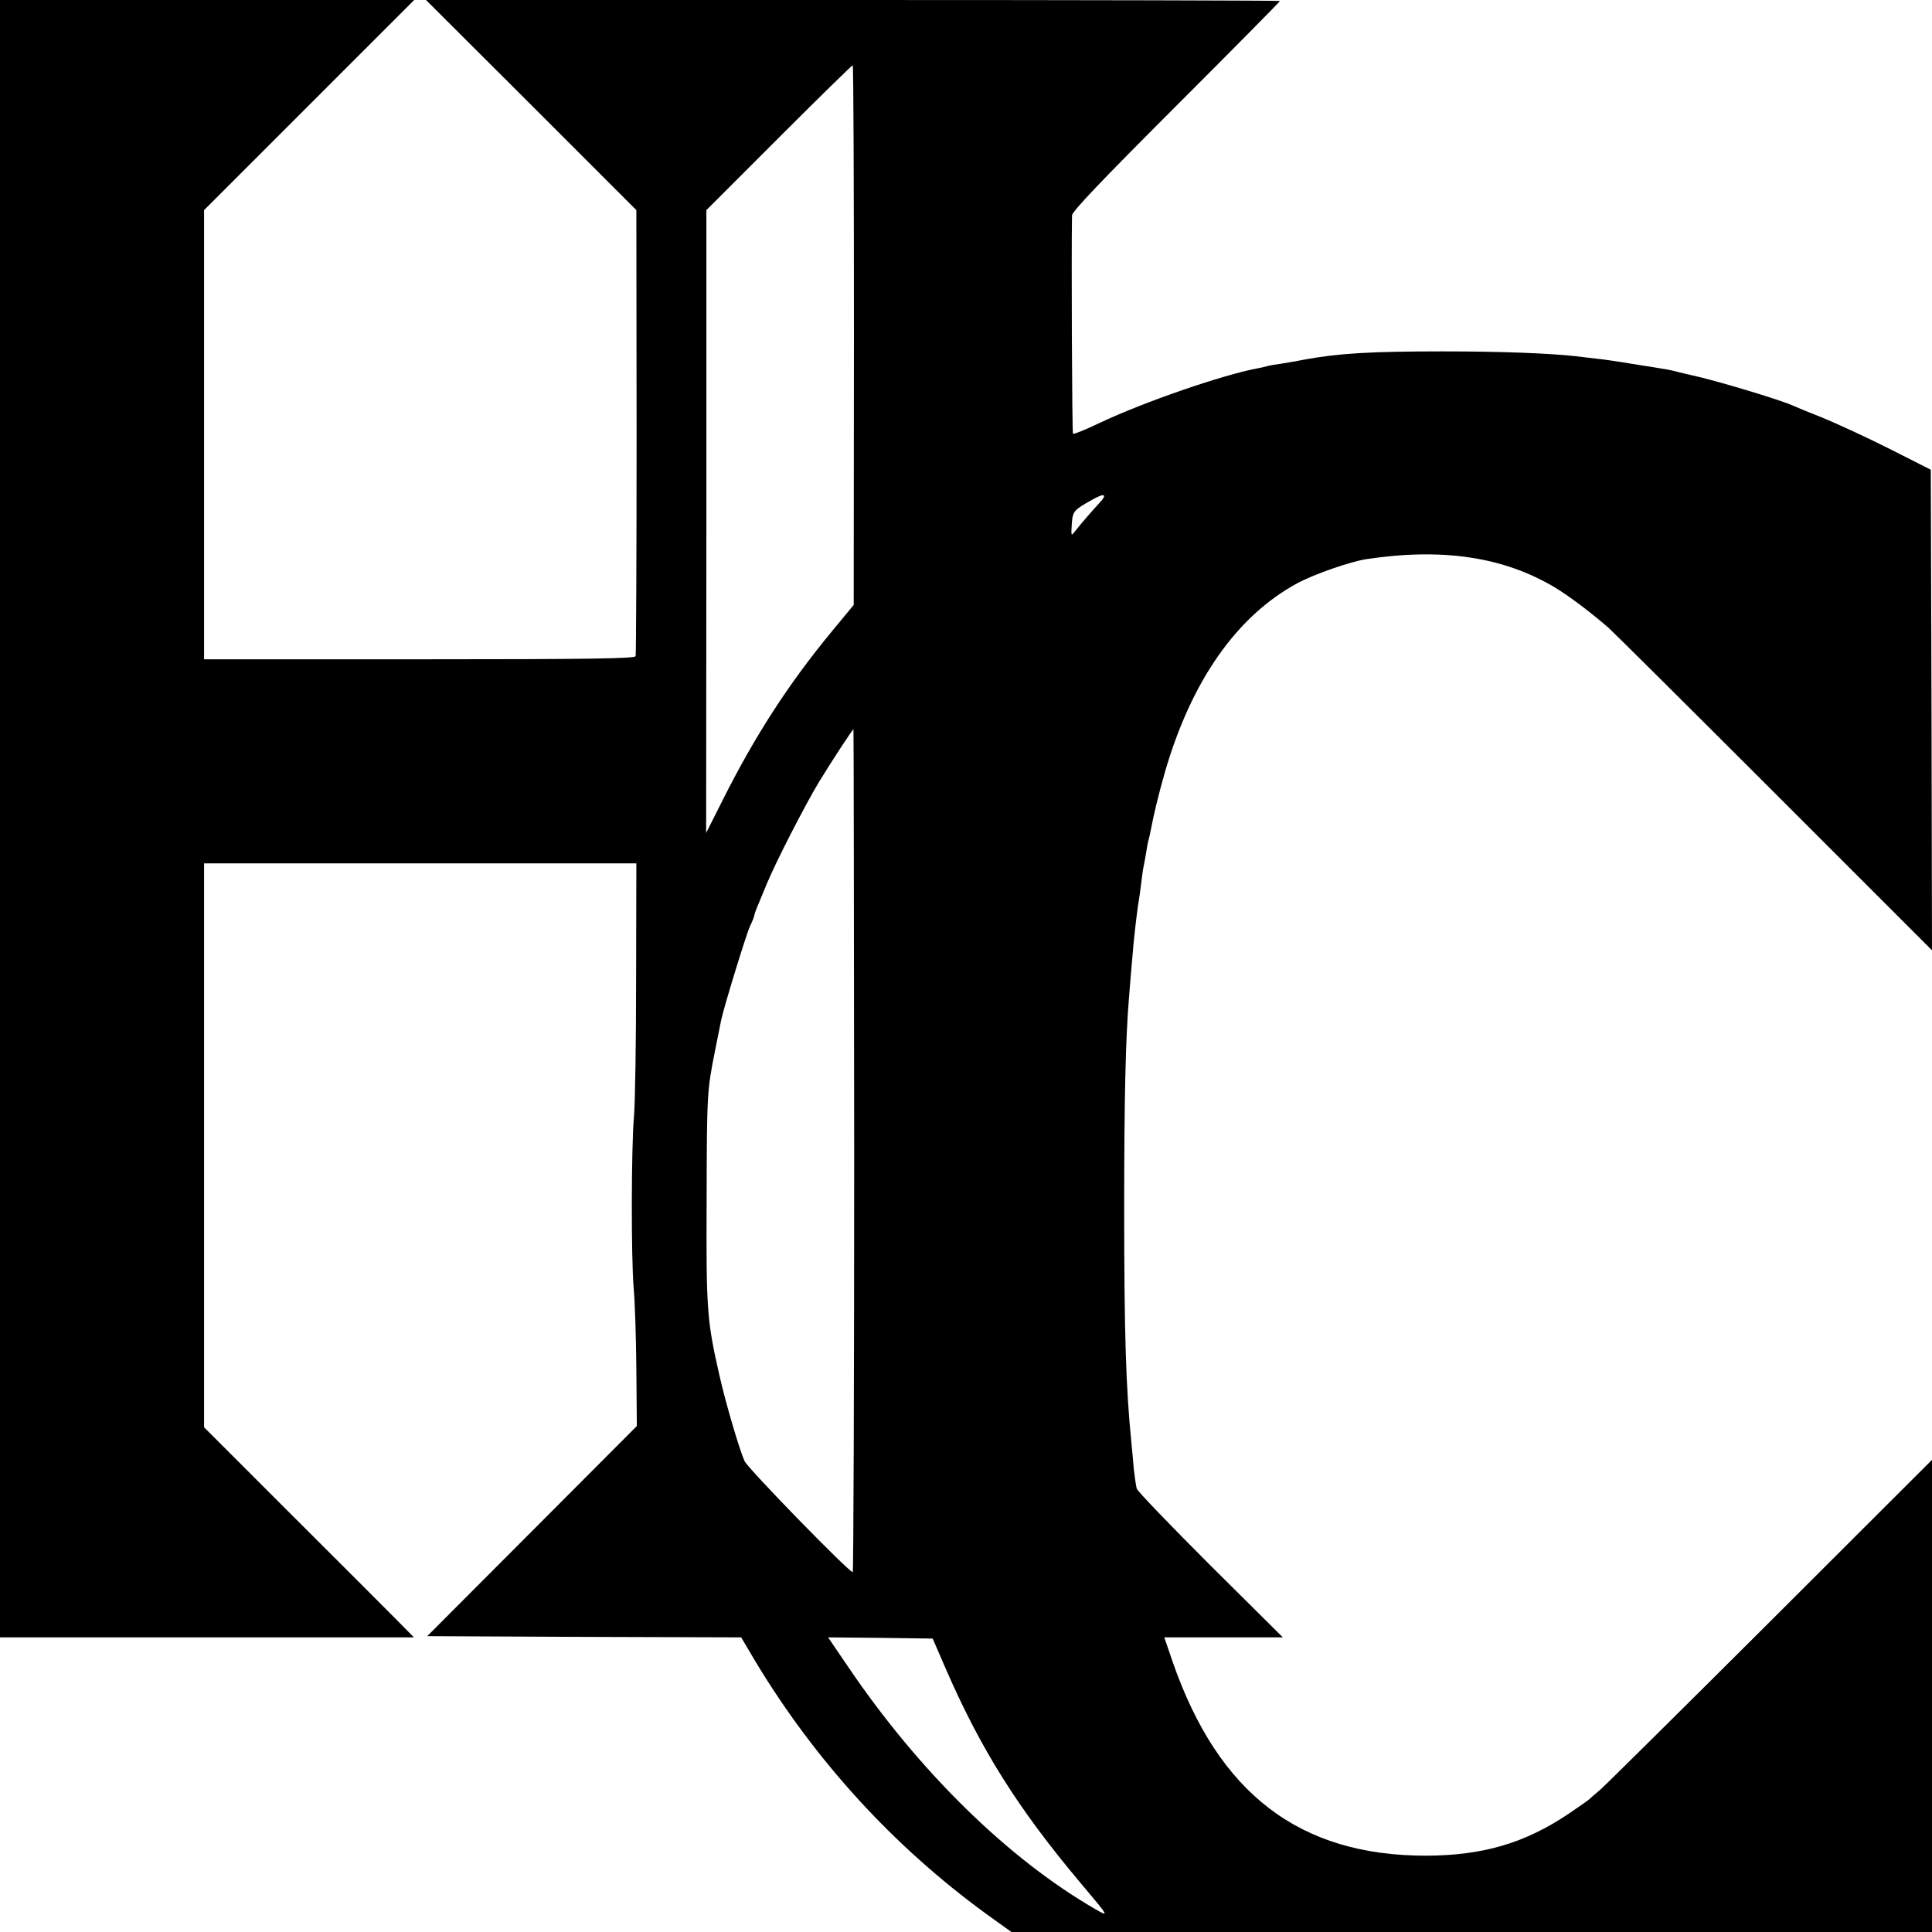 <?xml version="1.0" standalone="no"?>
<!DOCTYPE svg PUBLIC "-//W3C//DTD SVG 20010904//EN"
 "http://www.w3.org/TR/2001/REC-SVG-20010904/DTD/svg10.dtd">
<svg version="1.0" xmlns="http://www.w3.org/2000/svg"
 width="800pt" height="800pt" viewBox="0 0 800 800"
 preserveAspectRatio="xMidYMid meet">
<g transform="translate(0,800) scale(0.1,-0.1)"
fill="#000000" stroke="none">
<path d="M0 4610 l0 -3390 857 0 857 0 -74 75 c-41 42 -237 237 -435 435
l-360 360 0 1167 0 1168 895 0 895 0 -1 -475 c0 -261 -4 -520 -9 -575 -11
-128 -12 -580 -1 -710 5 -55 10 -206 11 -335 l2 -235 -434 -435 -434 -435 650
-3 650 -2 61 -103 c248 -410 569 -761 951 -1040 l107 -77 1906 0 1906 0 0 978
0 977 -668 -667 c-367 -366 -685 -681 -707 -700 -22 -18 -42 -36 -45 -39 -3
-3 -41 -30 -84 -59 -183 -123 -356 -173 -591 -174 -524 0 -859 256 -1049 802
l-35 102 245 0 246 0 -300 298 c-165 165 -302 307 -305 318 -3 10 -8 46 -12
79 -3 33 -7 83 -10 110 -23 227 -30 457 -30 975 0 458 6 702 20 870 9 117 17
198 19 225 6 61 18 161 22 179 2 11 6 40 9 65 3 25 7 57 10 71 3 14 8 41 11
60 3 19 7 43 10 52 3 10 7 30 10 45 10 55 33 150 58 237 110 378 297 645 548
781 71 38 220 90 288 100 314 47 565 9 776 -116 61 -37 144 -99 224 -168 14
-12 321 -317 683 -679 l657 -657 -2 995 -3 995 -170 86 c-93 47 -217 104 -275
128 -58 23 -114 46 -125 51 -51 24 -332 108 -415 125 -8 2 -33 8 -55 13 -22 6
-53 13 -70 15 -16 3 -73 12 -125 20 -52 9 -120 19 -150 22 -30 3 -68 8 -85 10
-107 12 -308 20 -550 20 -304 0 -433 -8 -580 -35 -27 -6 -68 -12 -90 -16 -22
-3 -48 -7 -57 -10 -10 -3 -28 -7 -40 -9 -145 -27 -473 -140 -654 -226 -58 -28
-108 -48 -111 -45 -4 4 -7 756 -4 904 1 17 119 141 431 453 237 237 430 432
430 435 0 2 -796 4 -1768 4 l-1768 0 436 -435 435 -435 1 -918 c0 -504 -2
-923 -4 -929 -3 -10 -191 -13 -896 -13 l-891 0 0 930 0 930 435 435 435 435
-858 0 -857 0 0 -3390z m3536 2003 l-1 -1118 -91 -110 c-180 -218 -319 -434
-451 -697 l-69 -137 1 1289 0 1290 300 300 c165 165 303 300 306 300 3 0 5
-503 5 -1117z m1017 -695 c-32 -35 -70 -78 -100 -116 -18 -23 -18 -23 -15 28
4 54 8 58 85 101 51 29 64 23 30 -13z m-1016 -2683 c0 -960 -3 -1745 -6 -1745
-16 0 -435 430 -448 460 -22 49 -80 247 -104 355 -52 228 -55 271 -53 730 1
438 2 449 34 610 11 55 23 114 26 130 10 50 104 357 120 391 9 18 17 38 18 46
3 13 6 20 51 128 40 96 157 323 215 420 55 90 140 220 144 220 1 0 2 -785 3
-1745z m377 -2140 c147 -339 302 -585 562 -894 118 -140 118 -140 59 -106
-359 207 -730 570 -1023 1003 l-83 122 216 -2 217 -3 52 -120z"/>
</g>
</svg>
